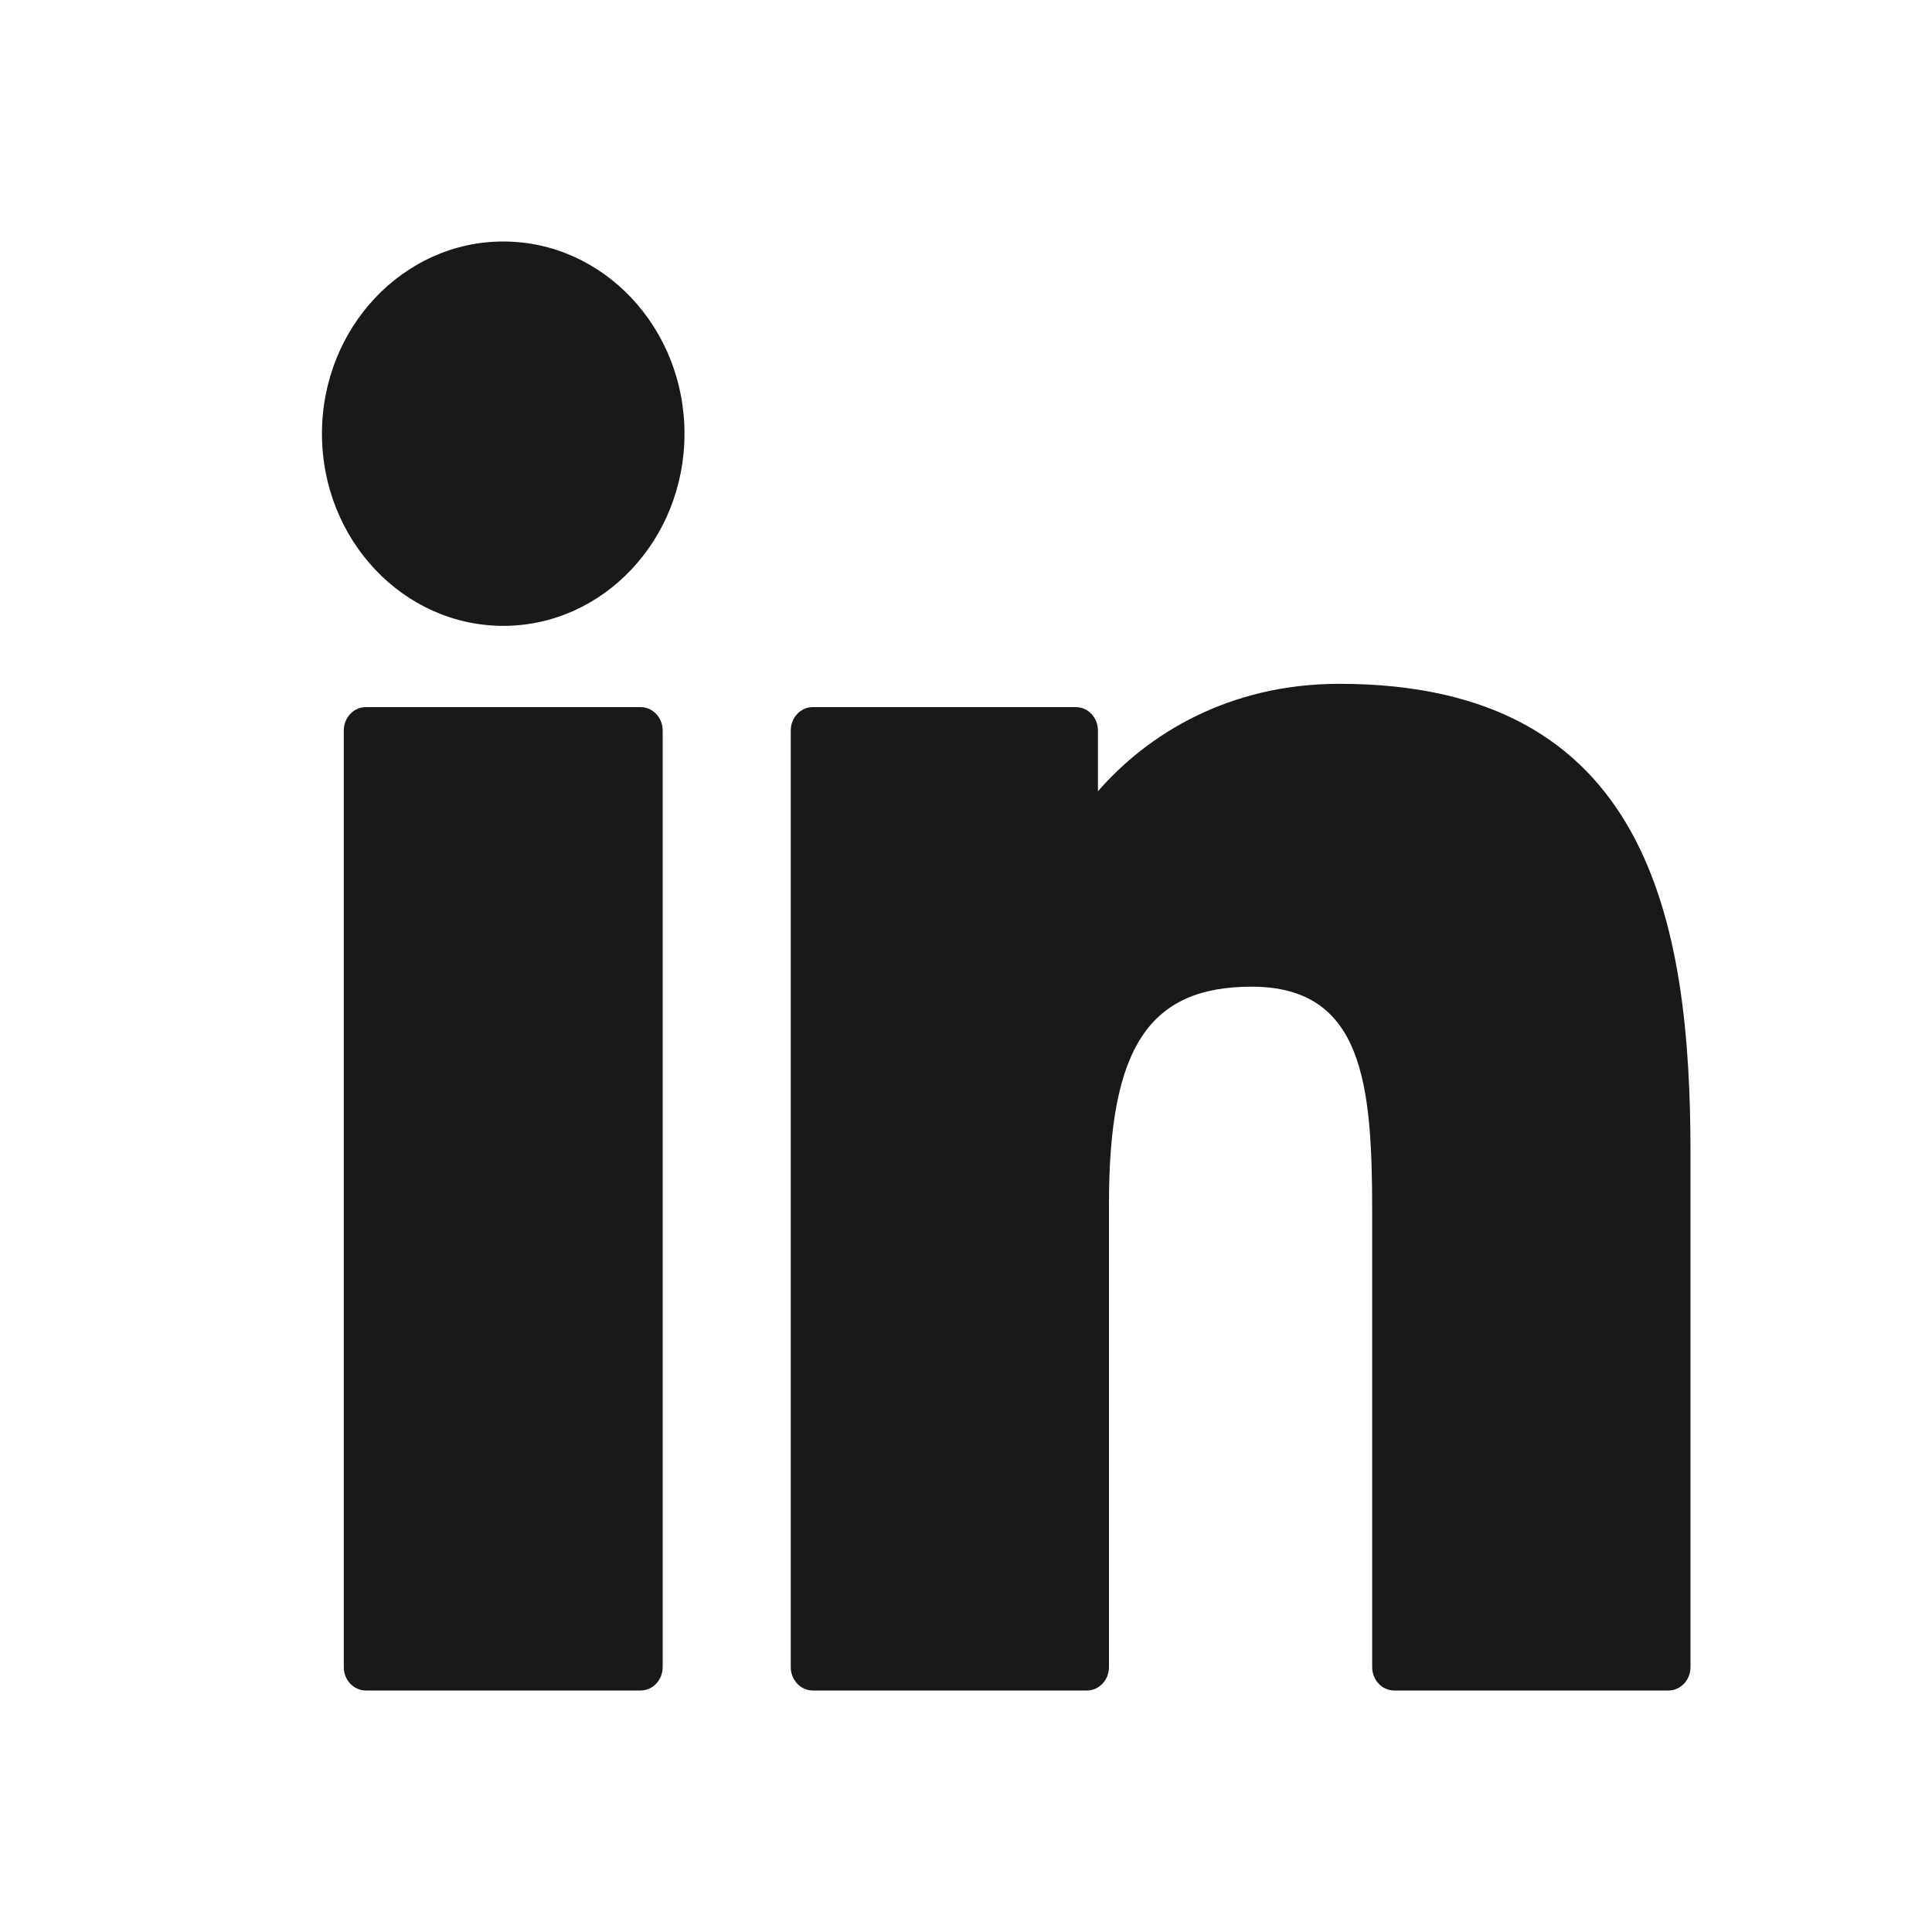 <svg width="17" height="17" viewBox="0 0 17 17" fill="none" xmlns="http://www.w3.org/2000/svg">
<path d="M4.429 2.125C3.549 2.125 2.833 2.884 2.833 3.816C2.833 4.749 3.549 5.507 4.429 5.507C5.308 5.507 6.023 4.749 6.023 3.816C6.023 2.884 5.308 2.125 4.429 2.125ZM5.636 6.222H3.219C3.112 6.222 3.025 6.314 3.025 6.428V14.669C3.025 14.783 3.112 14.875 3.219 14.875H5.636C5.744 14.875 5.831 14.783 5.831 14.669V6.428C5.831 6.314 5.744 6.222 5.636 6.222ZM9.661 6.963C10.097 6.46 10.814 6.017 11.785 6.017C14.508 6.017 14.875 8.106 14.875 10.149V14.669C14.875 14.783 14.788 14.875 14.681 14.875H12.268C12.161 14.875 12.074 14.783 12.074 14.669V10.662C12.074 9.54 11.996 8.682 11.013 8.682C10.11 8.682 9.758 9.218 9.758 10.591V14.669C9.758 14.783 9.671 14.875 9.564 14.875H7.152C7.045 14.875 6.958 14.783 6.958 14.669V6.428C6.958 6.314 7.045 6.222 7.152 6.222H9.467C9.574 6.222 9.661 6.314 9.661 6.428V6.963Z" fill="#191919"/>
</svg>
